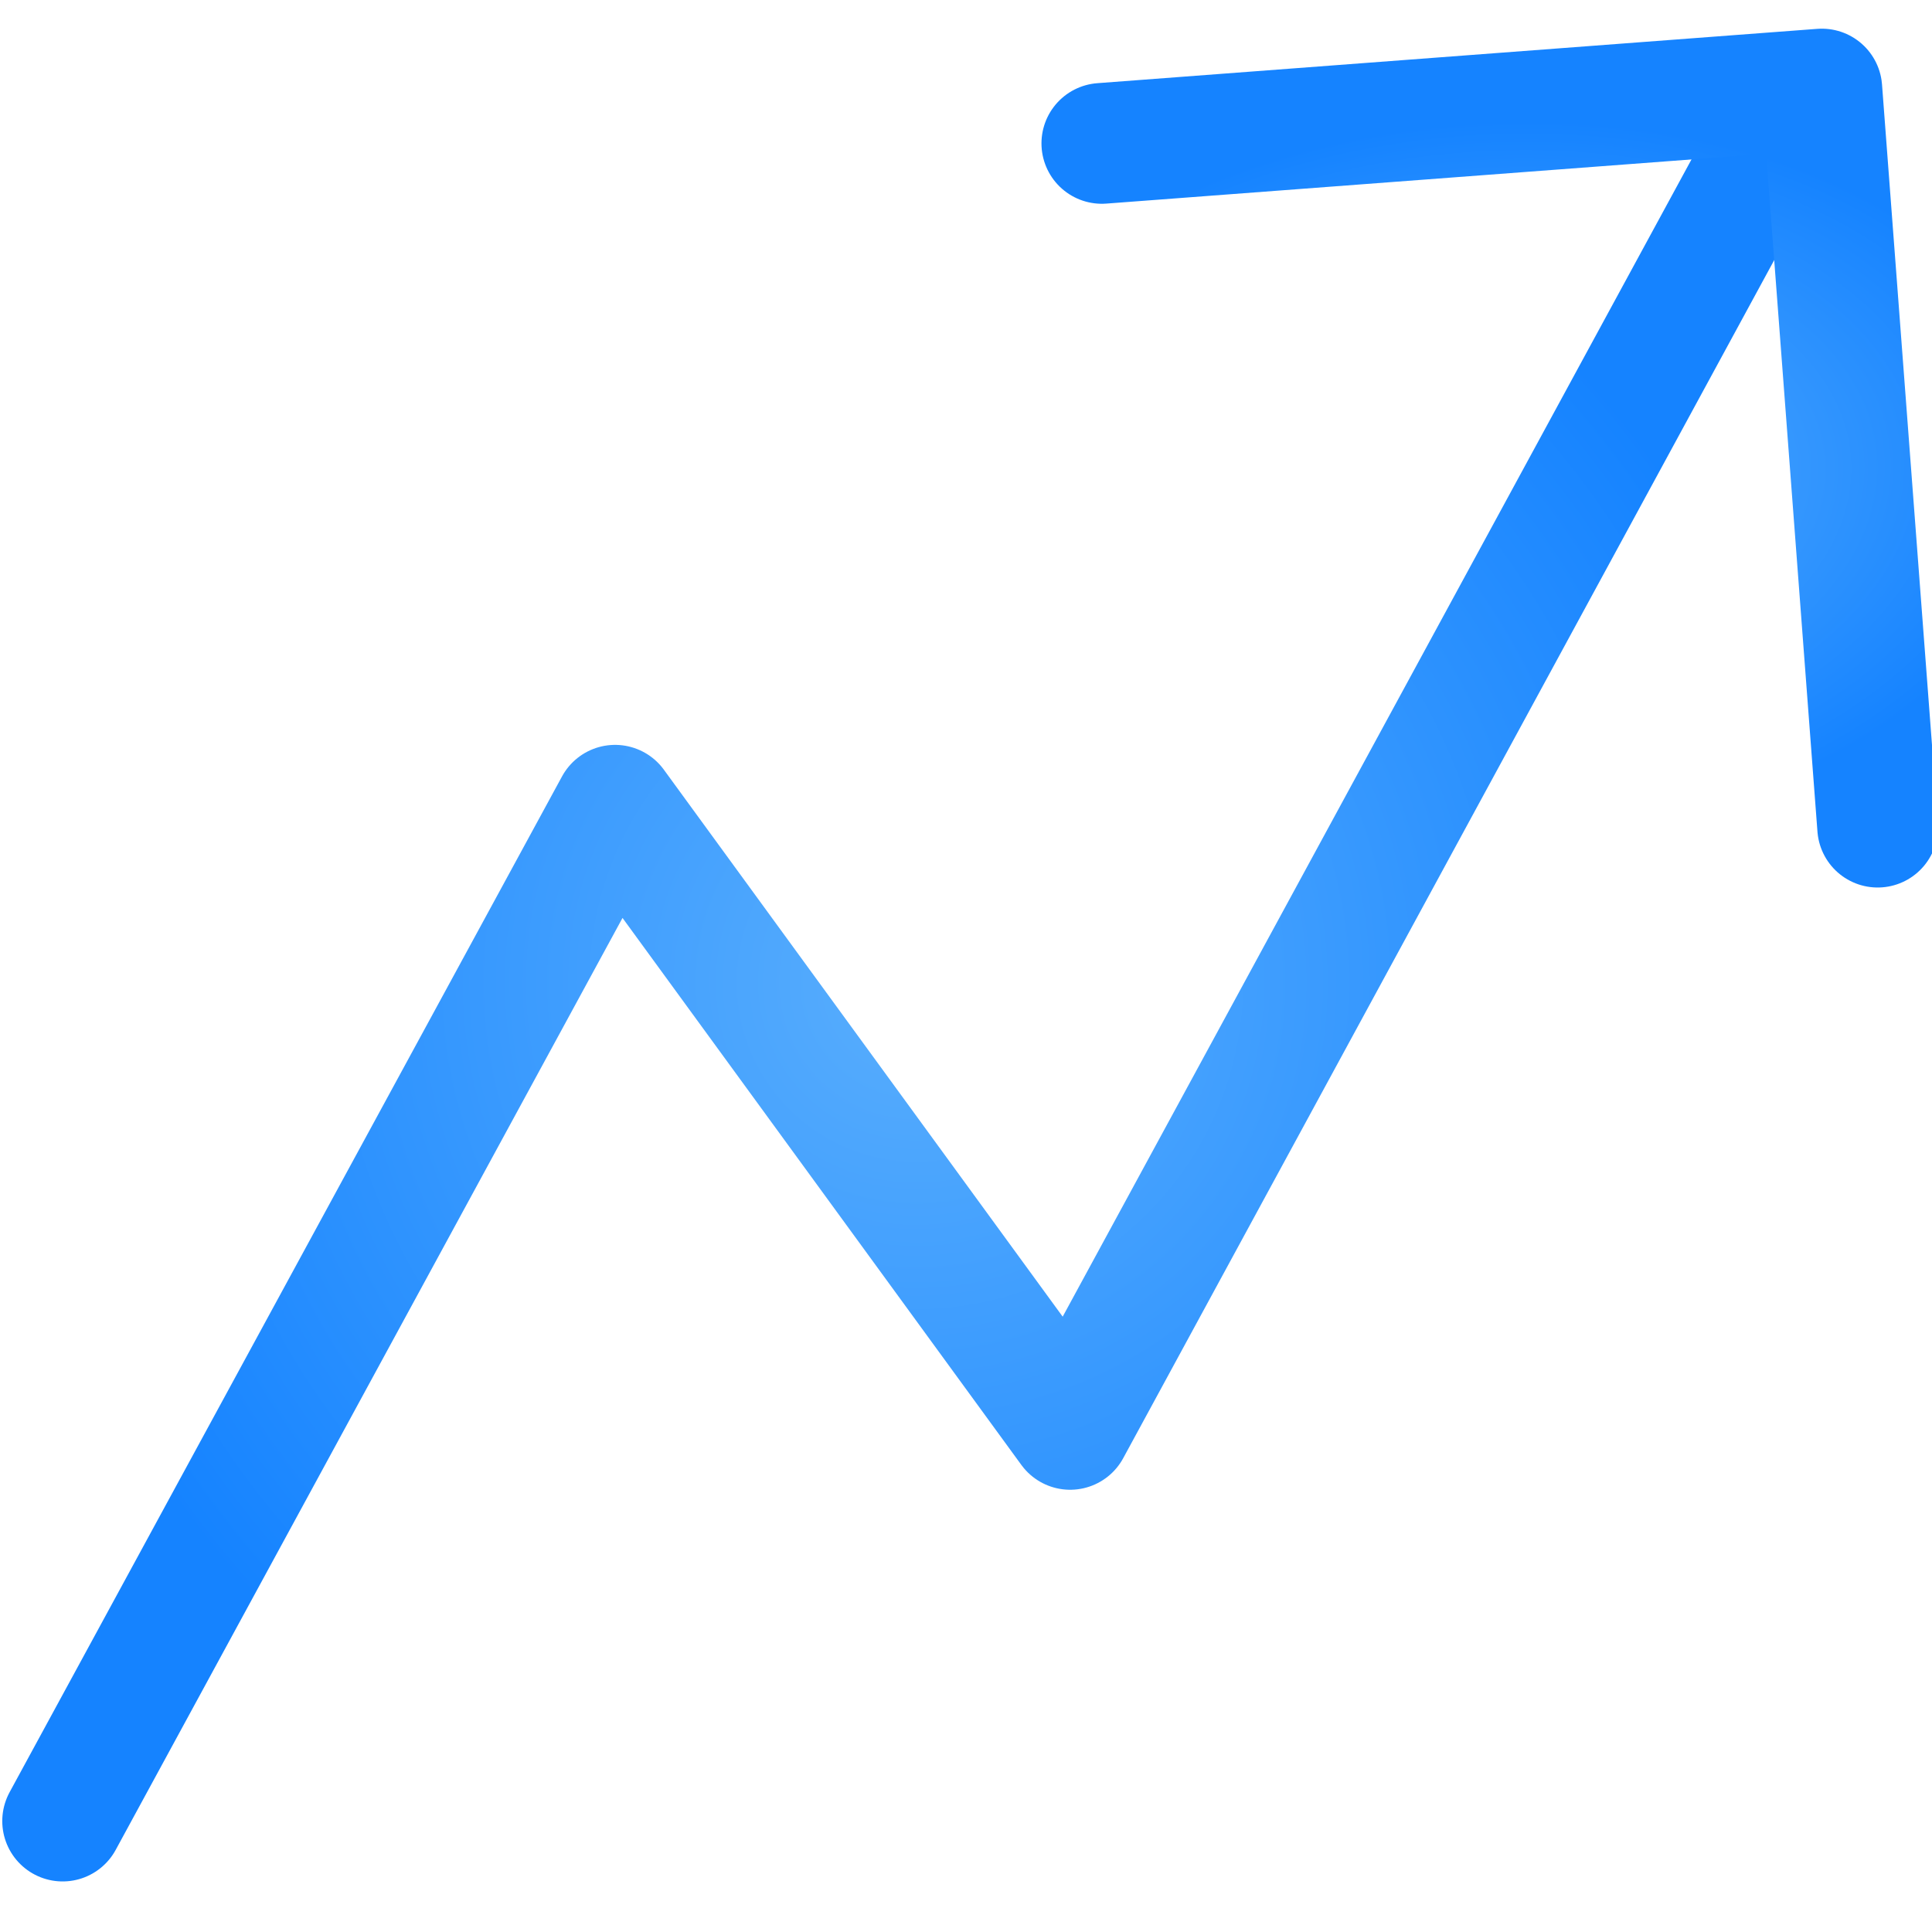 <?xml version="1.0" encoding="utf-8"?>
<!-- Generator: Adobe Illustrator 24.0.1, SVG Export Plug-In . SVG Version: 6.00 Build 0)  -->
<svg version="1.1" id="Layer_1" xmlns="http://www.w3.org/2000/svg" xmlns:xlink="http://www.w3.org/1999/xlink" x="0px" y="0px"
	 viewBox="0 0 256 256" style="enable-background:new 0 0 256 256;" xml:space="preserve">
<style type="text/css">
	.st0{fill:none;stroke:url(#SVGID_1_);stroke-width:16;stroke-linecap:round;stroke-linejoin:round;}
	.st1{fill:none;stroke:url(#SVGID_2_);stroke-width:16;stroke-linecap:round;stroke-linejoin:round;}
</style>
<g>
	
		<radialGradient id="SVGID_1_" cx="67.584" cy="-488.851" r="120.164" gradientTransform="matrix(0.998 -6.550000e-02 -6.550000e-02 -0.998 21.945 -353.299)" gradientUnits="userSpaceOnUse">
		<stop  offset="0" style="stop-color:#59AEFD"/>
		<stop  offset="1" style="stop-color:#1583FF"/>
	</radialGradient>
	<polyline class="st0" points="234.5,18.8 141.8,189.4 81.5,106.7 8.3,241.3 	"/>
	
		<radialGradient id="SVGID_2_" cx="-331.574" cy="-530.617" r="52.497" gradientTransform="matrix(1.429 -0.108 -6.910000e-02 -0.912 634.426 -455.532)" gradientUnits="userSpaceOnUse">
		<stop  offset="0" style="stop-color:#59AEFD"/>
		<stop  offset="1" style="stop-color:#1583FF"/>
	</radialGradient>
	<polyline class="st1" points="146,19 241.4,11.8 248.8,109.6 	"/>
</g>
</svg>

